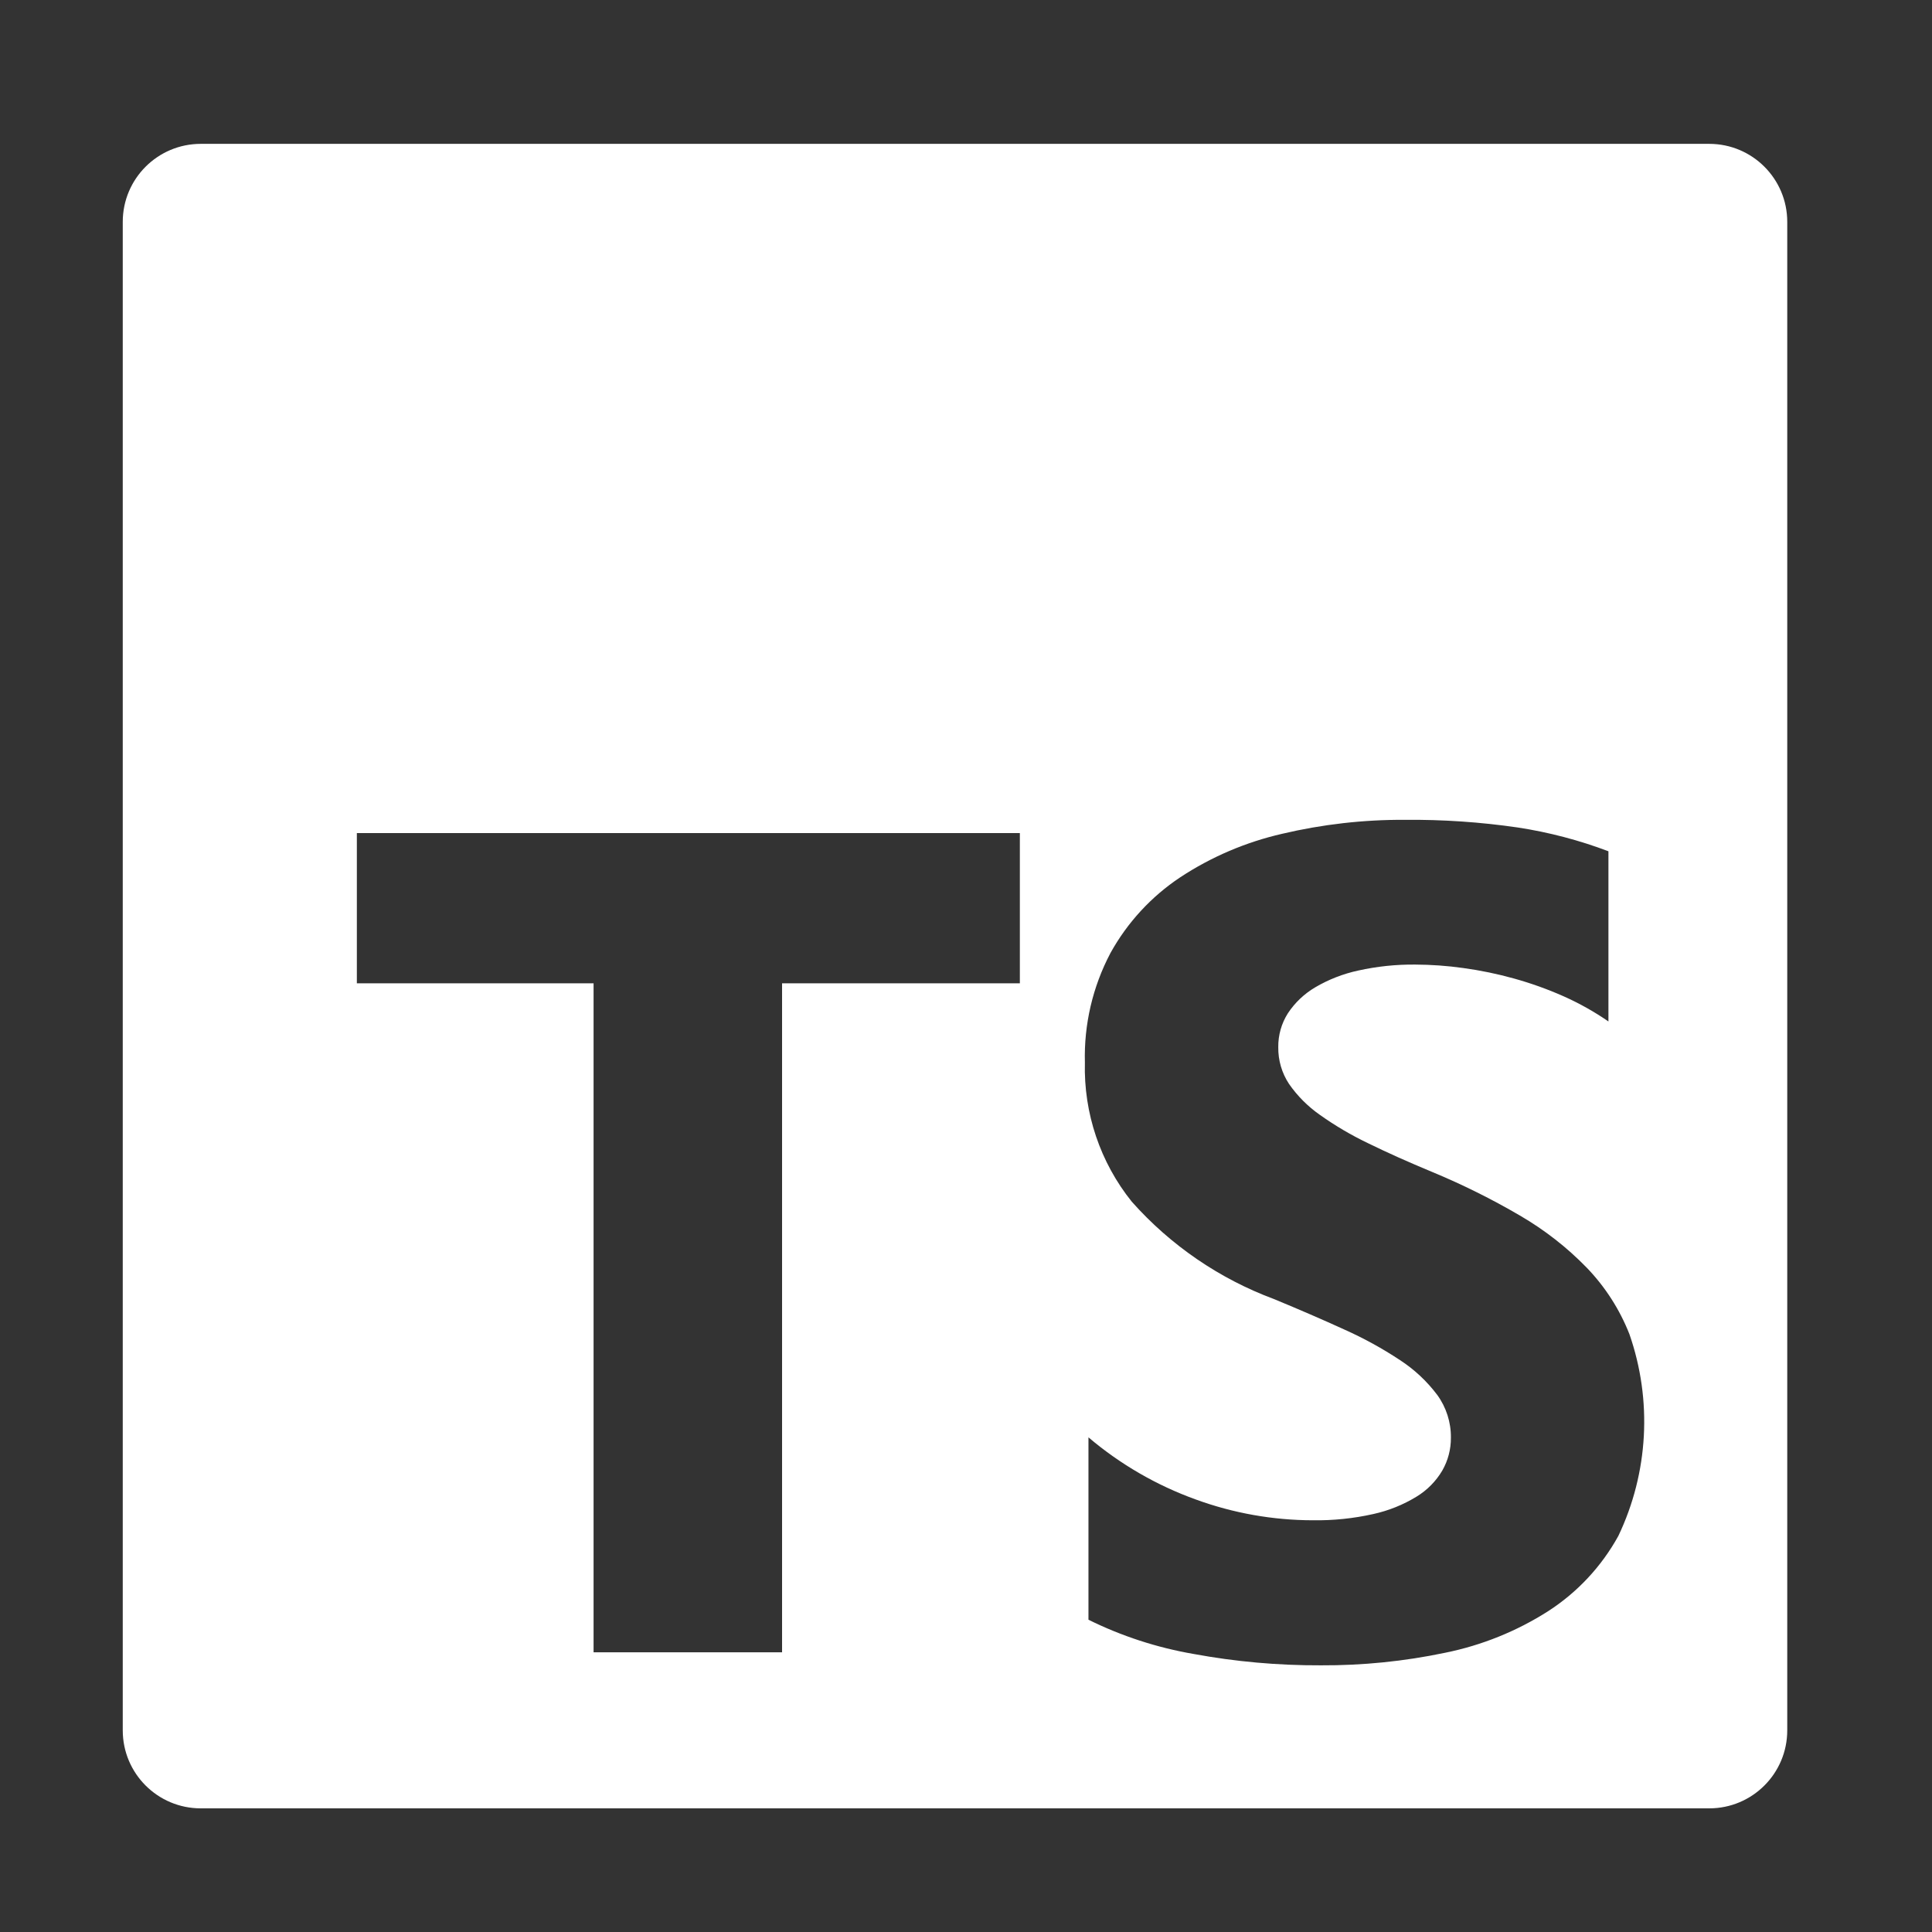 <svg width="65" height="65" viewBox="0 0 65 65" fill="none" xmlns="http://www.w3.org/2000/svg">
<rect x="0" y="0" width="65" height="65" fill="#333333" stroke="none"/>
<g clip-path="url(#clip0_73_3328)">
<g clip-path="url(#clip1_73_3328)">
<path fill-rule="evenodd" clip-rule="evenodd" d="M57.506 4.84H6.754C5.305 4.84 4.13 6.015 4.13 7.464V58.216C4.13 59.666 5.305 60.84 6.754 60.84H57.506C58.955 60.84 60.13 59.666 60.13 58.216V7.464C60.13 6.015 58.955 4.84 57.506 4.84ZM26.312 33.082H34.312V28.028H12.006V33.082H19.97V55.59H26.312V33.082ZM36.62 54.494V48.358C37.689 49.265 38.912 49.973 40.23 50.448C41.492 50.909 42.825 51.146 44.168 51.148C44.853 51.158 45.536 51.088 46.204 50.938C46.717 50.825 47.208 50.628 47.656 50.354C48.014 50.137 48.313 49.834 48.526 49.472C48.718 49.136 48.817 48.755 48.814 48.368C48.819 47.852 48.658 47.348 48.354 46.93C48.008 46.47 47.585 46.074 47.102 45.76C46.504 45.364 45.874 45.018 45.218 44.726C44.492 44.394 43.708 44.055 42.868 43.708C41.027 43.024 39.383 41.898 38.078 40.43C37.015 39.106 36.456 37.448 36.5 35.75C36.465 34.467 36.762 33.196 37.362 32.06C37.928 31.038 38.731 30.166 39.704 29.518C40.751 28.828 41.914 28.332 43.136 28.052C44.489 27.733 45.874 27.575 47.264 27.582C48.535 27.571 49.806 27.657 51.064 27.84C52.106 27.999 53.128 28.267 54.114 28.64V34.366C53.641 34.039 53.138 33.757 52.612 33.522C52.07 33.281 51.511 33.081 50.94 32.922C50.378 32.765 49.806 32.647 49.228 32.568C48.693 32.493 48.153 32.454 47.612 32.452C46.969 32.446 46.328 32.513 45.7 32.652C45.189 32.762 44.699 32.953 44.248 33.218C43.88 33.435 43.566 33.733 43.33 34.09C43.113 34.431 43.001 34.828 43.006 35.232C43 35.671 43.126 36.102 43.368 36.468C43.649 36.872 43.998 37.222 44.4 37.504C44.914 37.87 45.458 38.19 46.026 38.462C46.666 38.776 47.386 39.098 48.186 39.43C49.203 39.852 50.19 40.342 51.14 40.898C51.965 41.378 52.721 41.968 53.386 42.652C54.006 43.296 54.493 44.055 54.82 44.886C55.595 47.11 55.461 49.549 54.448 51.674C53.882 52.701 53.071 53.571 52.086 54.206C51.026 54.883 49.849 55.357 48.616 55.606C47.243 55.894 45.843 56.035 44.44 56.028C43.001 56.034 41.564 55.906 40.148 55.644C38.923 55.432 37.735 55.045 36.62 54.494Z" fill="white"/>
</g>
</g>
<defs>
<clipPath id="clip0_73_3328">
<rect width="64" height="64" fill="white" transform="translate(0.13 0.84)"/>
</clipPath>
<clipPath id="clip1_73_3328">
<rect width="64" height="64" fill="white" transform="translate(0.13 0.84)"/>
</clipPath>
</defs>
</svg>
